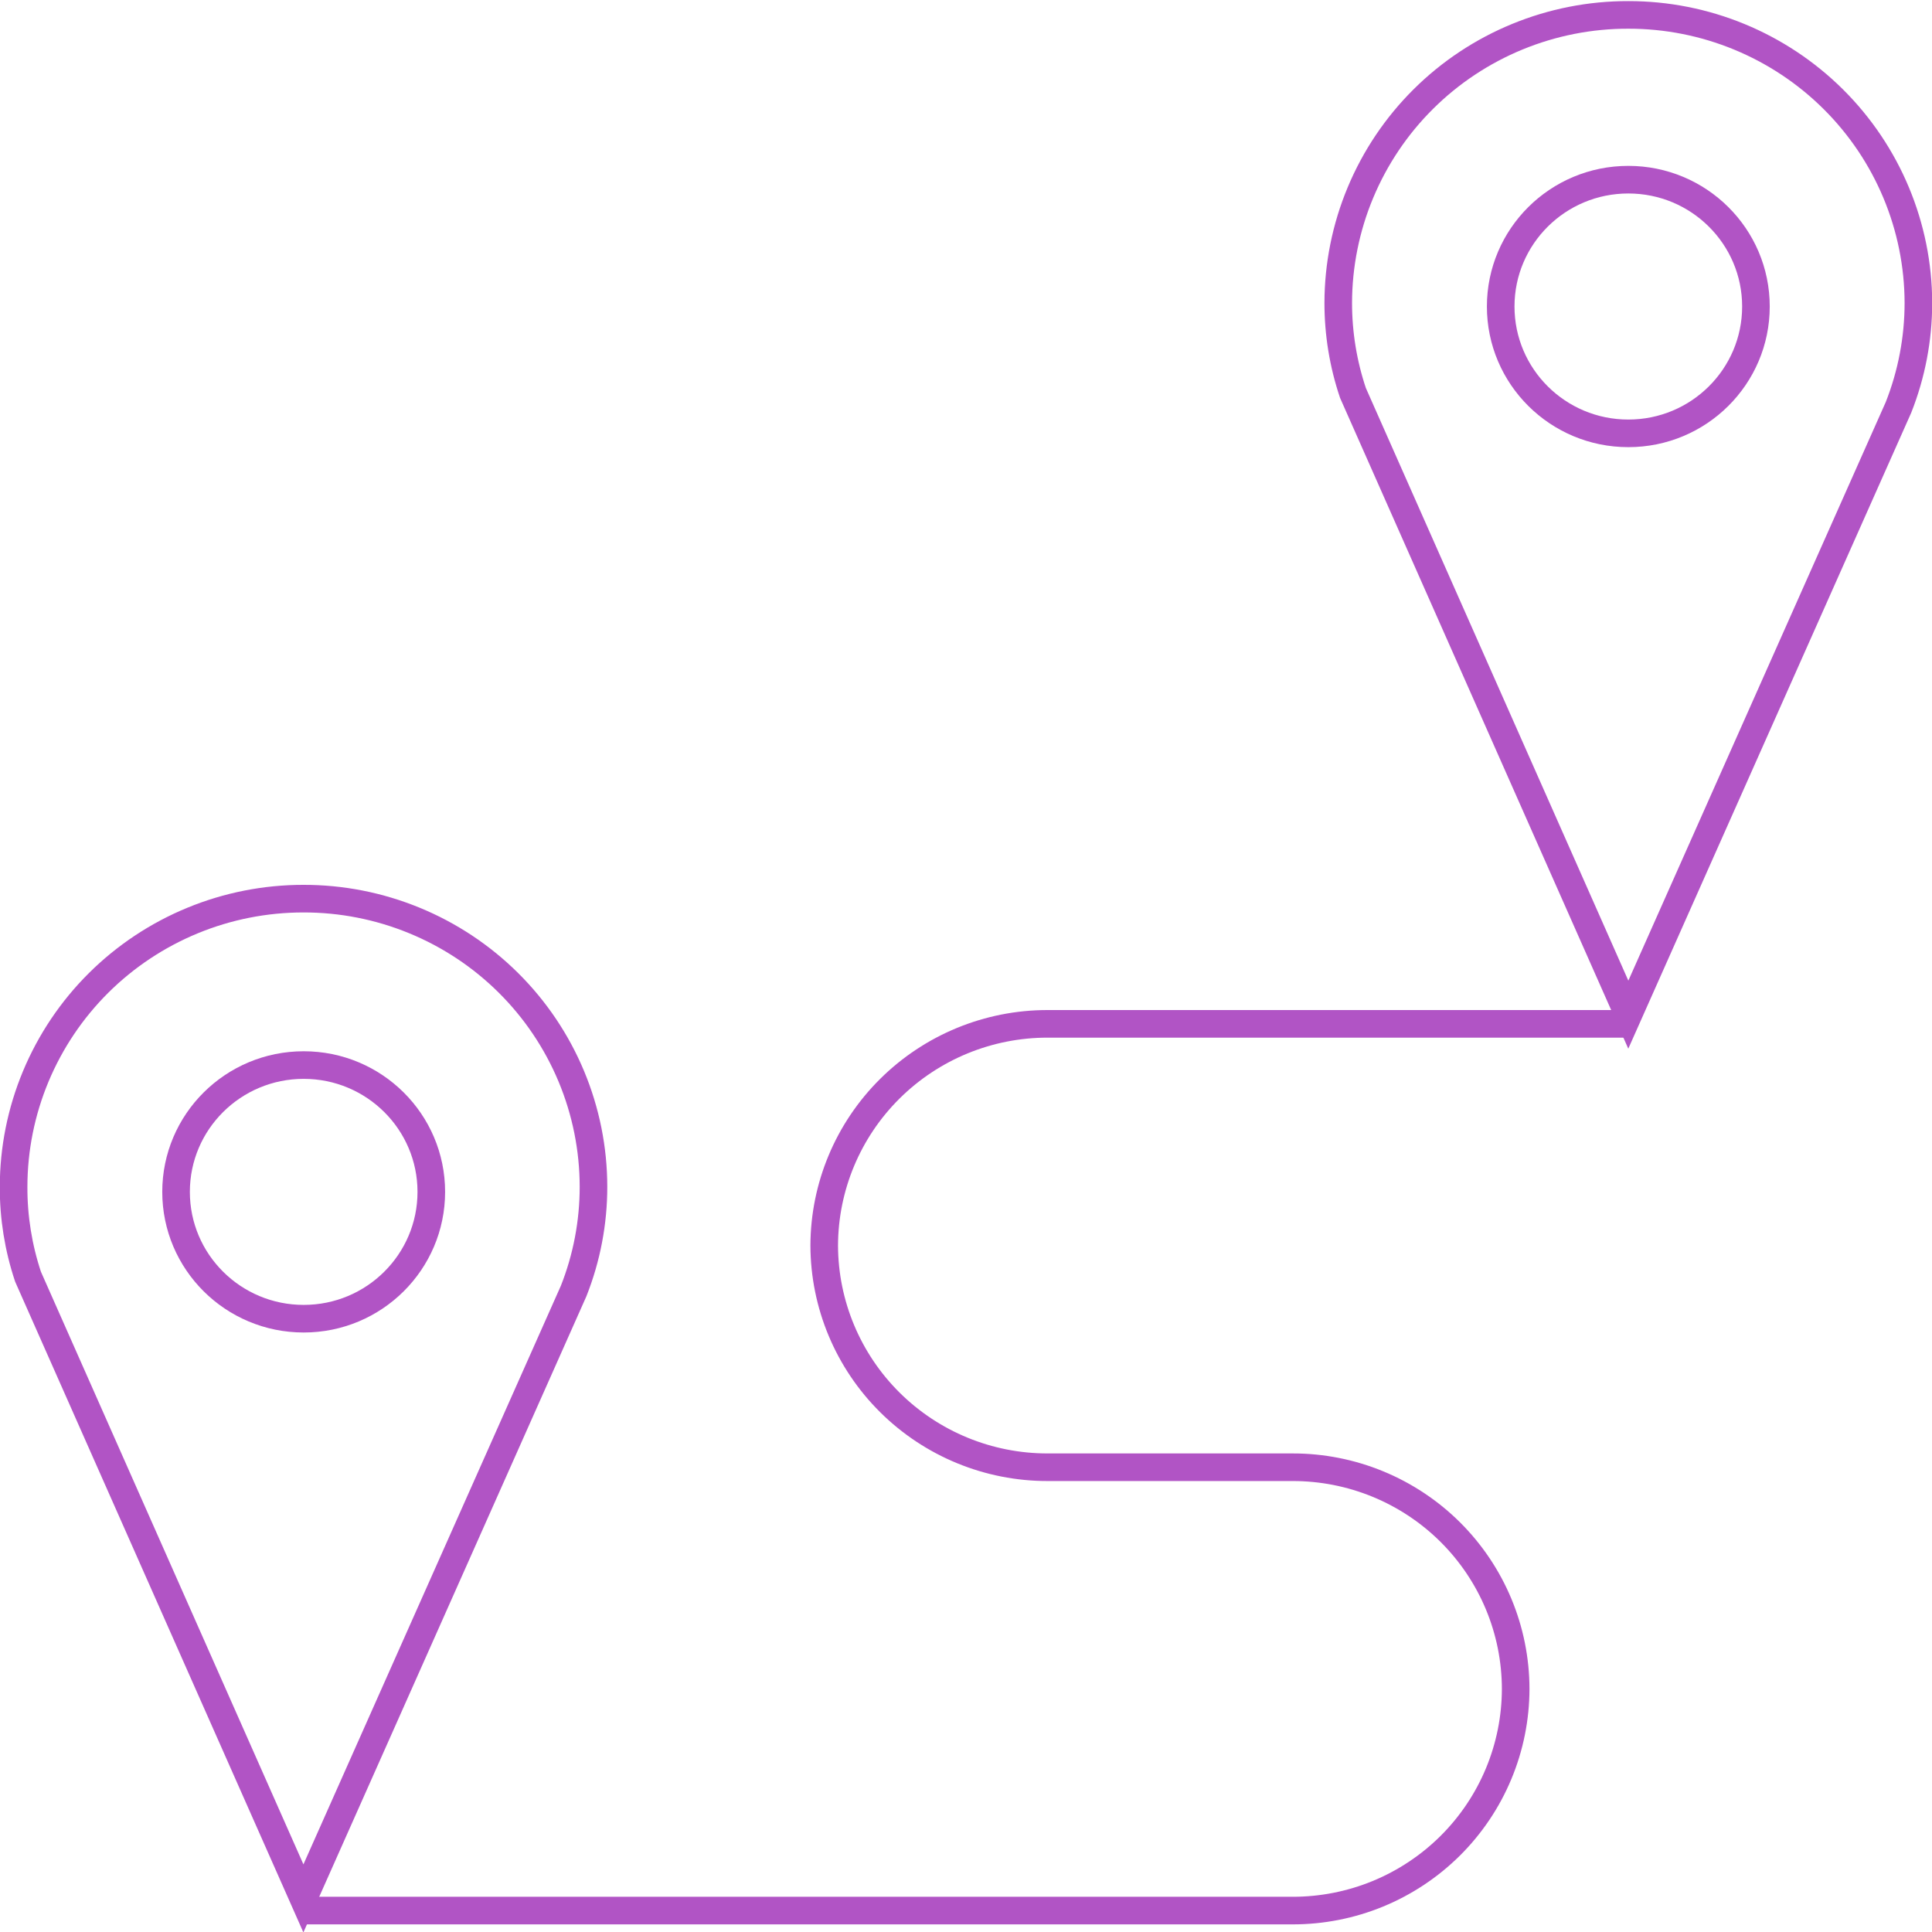 <svg width="70" height="70" viewBox="0 0 70 70" fill="none" xmlns="http://www.w3.org/2000/svg">
<g clip-path="url(#clip0_1836:591)">
<path d="M11.003 47.779C13.557 47.779 15.627 45.722 15.627 43.184C15.627 40.646 13.557 38.589 11.003 38.589C8.449 38.589 6.379 40.646 6.379 43.184C6.379 45.722 8.449 47.779 11.003 47.779Z" stroke="#B154C5" stroke-miterlimit="10"/>
<path d="M20.783 46.778C21.26 45.575 21.504 44.291 21.503 42.997C21.502 41.625 21.229 40.266 20.7 38.998C20.171 37.73 19.396 36.578 18.42 35.609C17.444 34.64 16.285 33.872 15.011 33.349C13.737 32.826 12.372 32.557 10.993 32.56C9.616 32.559 8.251 32.828 6.978 33.352C5.705 33.876 4.547 34.644 3.572 35.613C2.597 36.582 1.824 37.734 1.295 39.001C0.767 40.268 0.494 41.625 0.493 42.997C0.488 44.105 0.665 45.206 1.016 46.258L10.993 68.782L20.783 46.778Z" stroke="#B154C5" stroke-miterlimit="10"/>
<path d="M58.997 15.701C61.551 15.701 63.621 13.643 63.621 11.105C63.621 8.567 61.551 6.51 58.997 6.51C56.443 6.51 54.373 8.567 54.373 11.105C54.373 13.643 56.443 15.701 58.997 15.701Z" stroke="#B154C5" stroke-miterlimit="10"/>
<path d="M68.787 14.758C69.262 13.554 69.506 12.272 69.507 10.978C69.502 8.206 68.392 5.55 66.421 3.593C64.45 1.636 61.78 0.537 58.997 0.54C57.619 0.537 56.253 0.806 54.979 1.329C53.705 1.852 52.546 2.62 51.57 3.59C50.594 4.559 49.82 5.711 49.291 6.979C48.762 8.246 48.489 9.605 48.487 10.978C48.487 12.086 48.667 13.187 49.02 14.237L58.997 36.763L68.787 14.758Z" stroke="#B154C5" stroke-miterlimit="10"/>
<path d="M10.993 69.224H46.831C47.891 69.225 48.942 69.019 49.922 68.616C50.902 68.213 51.793 67.621 52.544 66.876C53.294 66.13 53.89 65.245 54.297 64.269C54.704 63.294 54.914 62.248 54.916 61.192C54.914 60.136 54.704 59.09 54.297 58.115C53.89 57.14 53.294 56.255 52.544 55.509C51.793 54.763 50.902 54.172 49.922 53.769C48.942 53.366 47.891 53.159 46.831 53.161H37.958C35.815 53.163 33.76 52.318 32.242 50.812C30.724 49.306 29.869 47.262 29.863 45.128C29.869 42.994 30.724 40.951 32.242 39.445C33.76 37.939 35.815 37.094 37.958 37.096H59.125" stroke="#B154C5" stroke-miterlimit="10"/>
</g>
<defs>
<clipPath id="clip0_1836:591">
<rect width="70" height="70" fill="white"/>
</clipPath>
</defs>
</svg>
